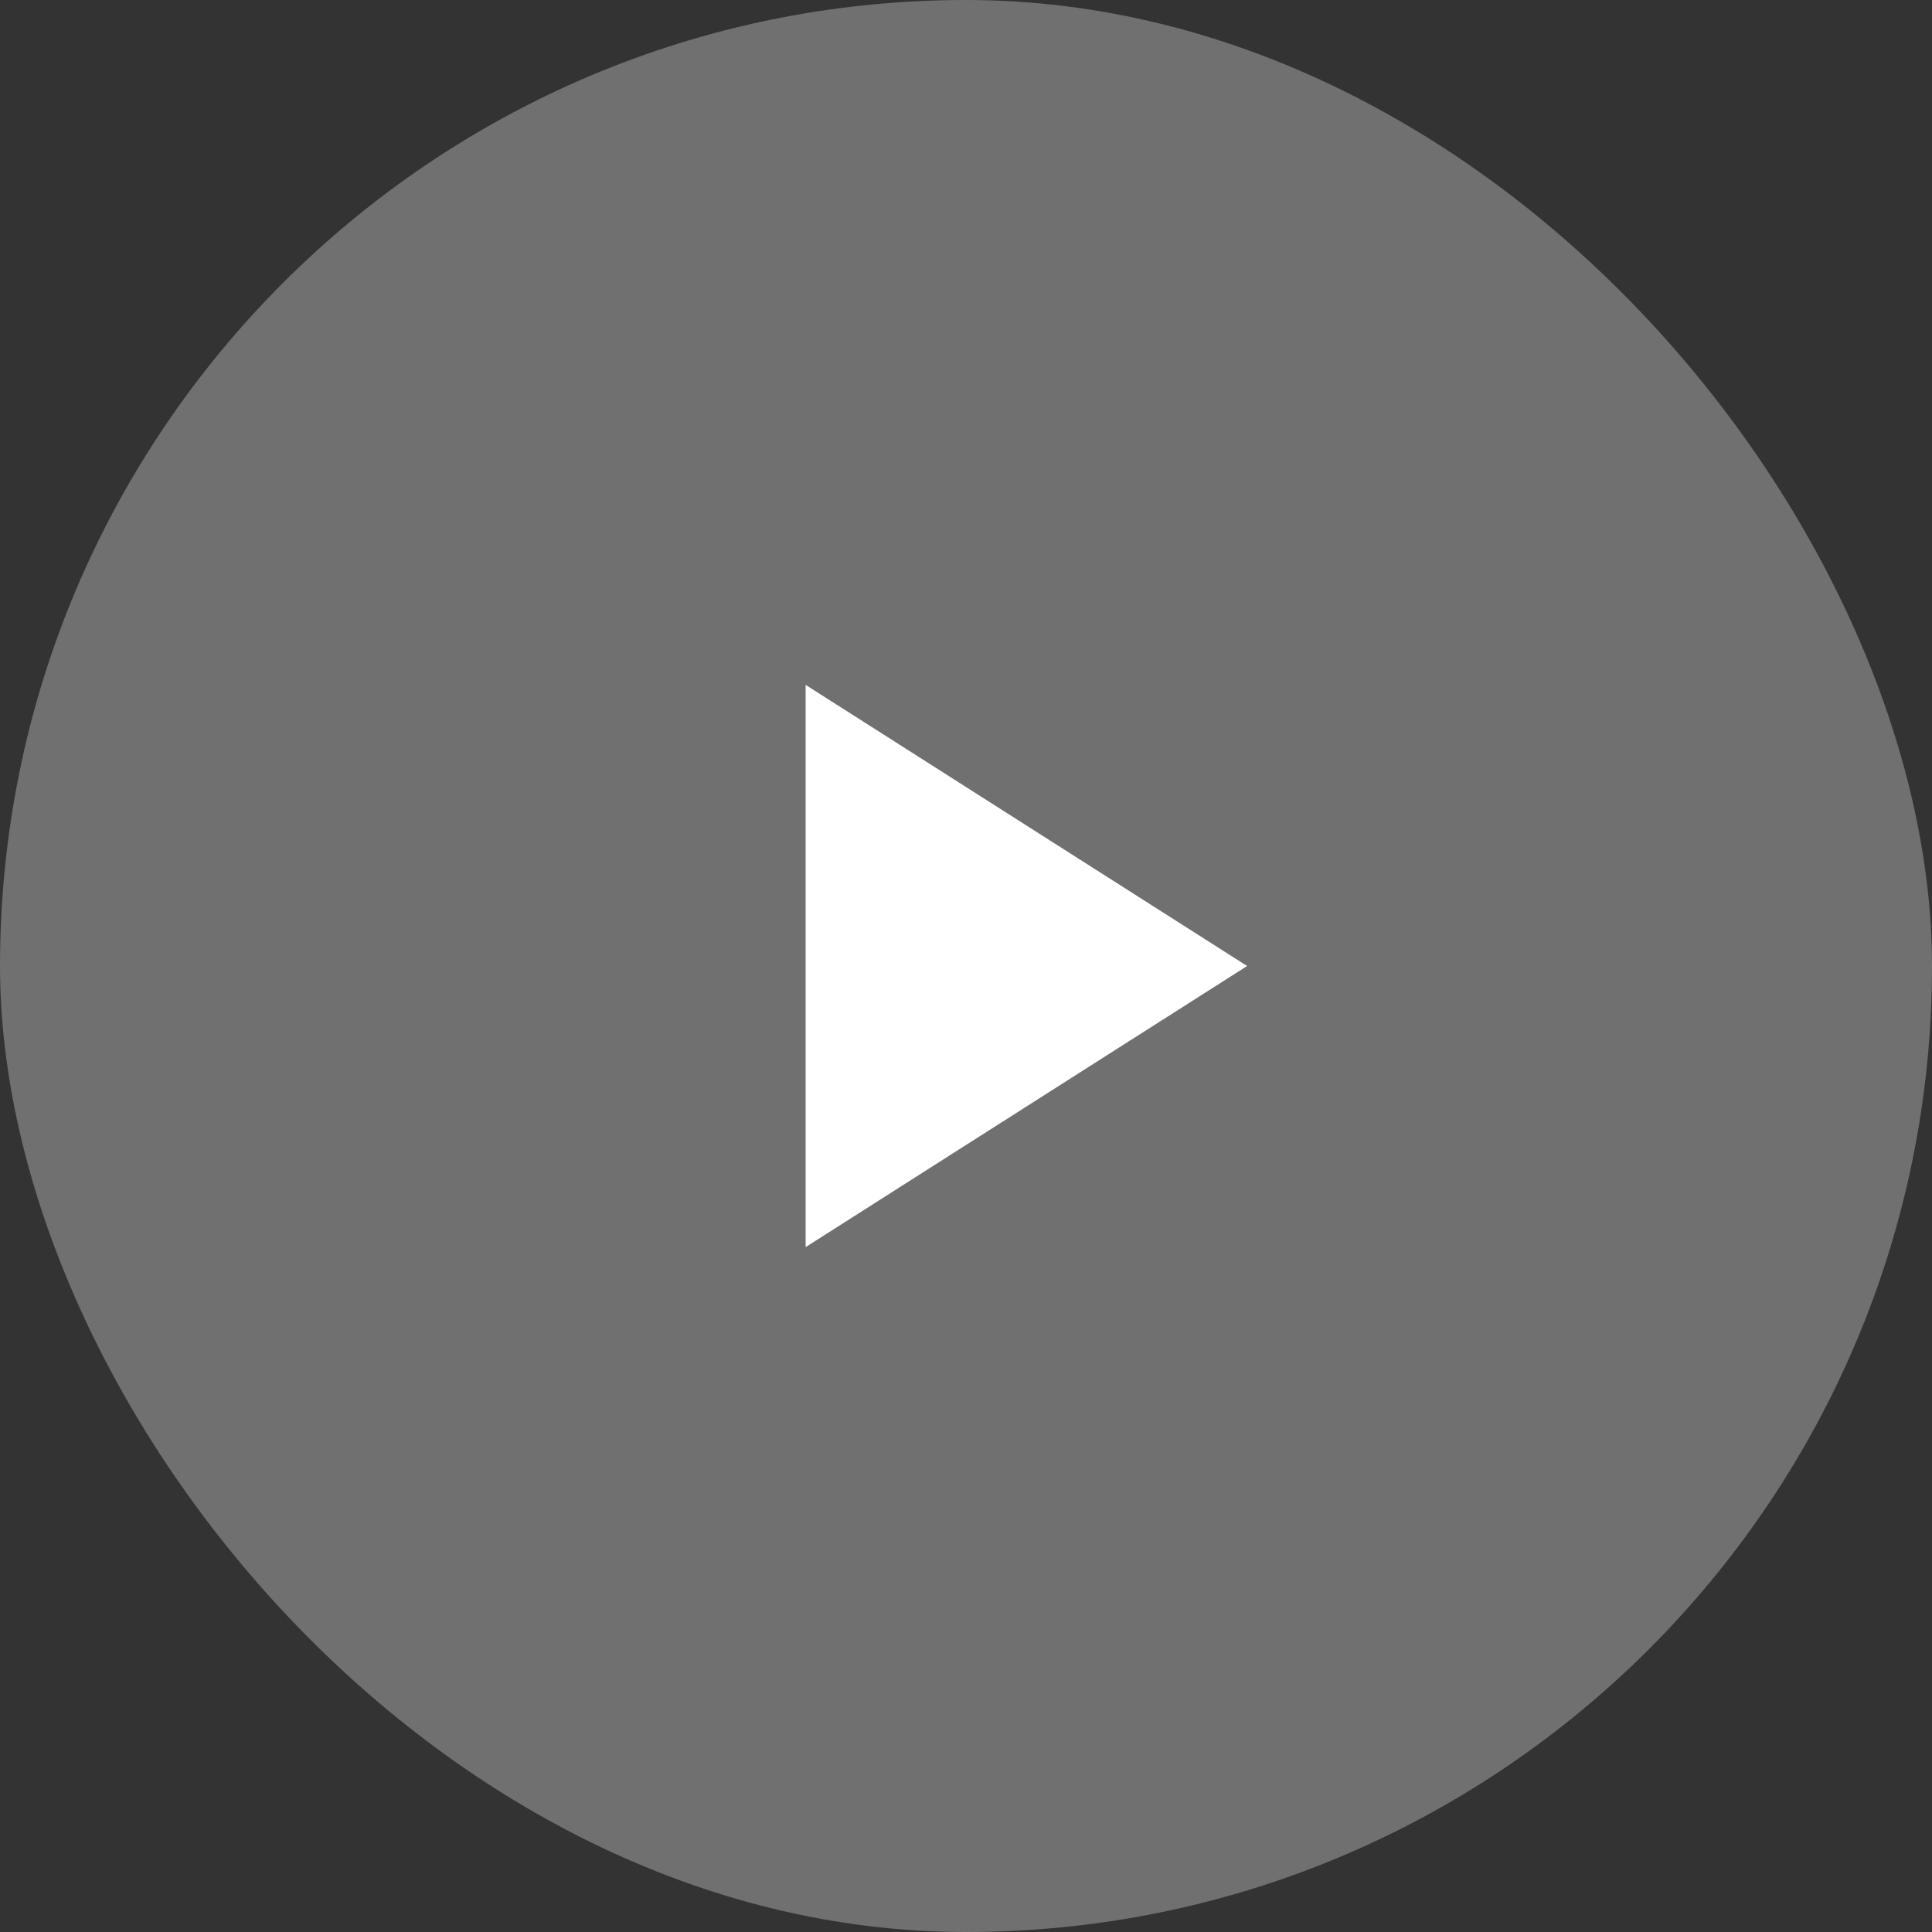 <svg width="40" height="40" xmlns="http://www.w3.org/2000/svg" xmlns:xlink="http://www.w3.org/1999/xlink"><rect width="100%" height="100%" fill="#333333" stroke="none"/><defs><path id="a" d="M8.68 6.18L17.82 12l-9.14 5.82z"/></defs><g fill="none" fill-rule="evenodd"><rect fill="#FFF" opacity=".3" width="40" height="40" rx="20"/><g transform="translate(8 8)"><mask id="b" fill="#fff"><use xlink:href="#a"/></mask><use fill="#FFF" xlink:href="#a"/><path mask="url(#b)" d="M0 0h24v24H0z"/></g></g></svg>